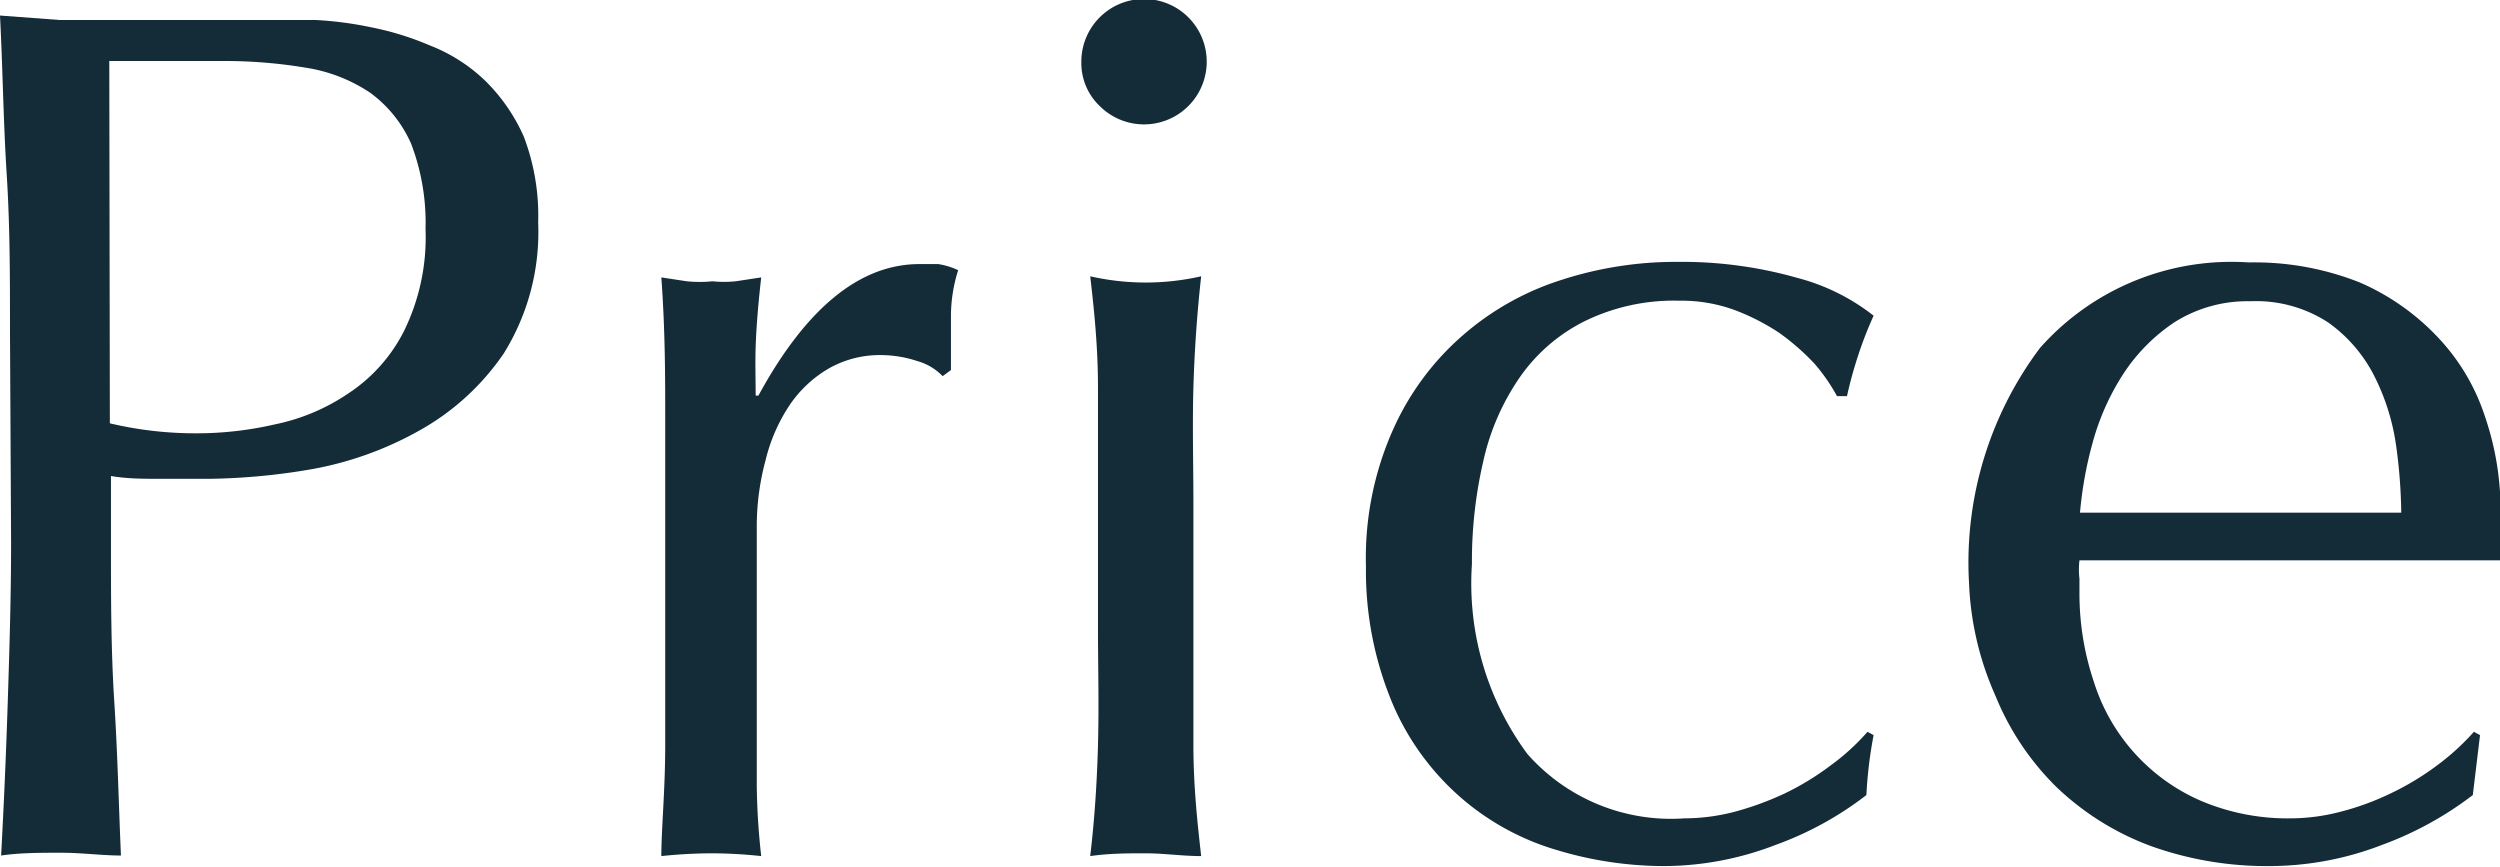 <svg id="レイヤー_1" data-name="レイヤー 1" xmlns="http://www.w3.org/2000/svg" viewBox="0 0 45.06 15.62"><defs><style>.cls-1{isolation:isolate;}.cls-2{fill:#142b38;}</style></defs><g id="Price" class="cls-1"><g class="cls-1"><path class="cls-2" d="M288.69,423.3c0-1,0-1.91-.06-2.85s-.07-1.88-.12-2.85l1.07.08,1.07,0c.17,0,.39,0,.64,0l.75,0,.74,0,.6,0,.81,0a6.47,6.47,0,0,1,1,.13,5.28,5.28,0,0,1,1.07.33,3,3,0,0,1,1,.64,3.26,3.26,0,0,1,.69,1,4,4,0,0,1,.26,1.55,4.14,4.14,0,0,1-.62,2.36,4.47,4.47,0,0,1-1.54,1.4,6.17,6.17,0,0,1-1.94.69,11.61,11.61,0,0,1-1.81.17h-.93c-.28,0-.56,0-.86-.05v1.21c0,1,0,1.92.06,2.86s.08,1.86.12,2.77c-.34,0-.7-.05-1.08-.05s-.74,0-1.08.05c.05-.91.09-1.84.12-2.77s.06-1.9.06-2.86Zm1.8,1.65a6.69,6.69,0,0,0,1.57.18,6.27,6.27,0,0,0,1.4-.16,3.66,3.66,0,0,0,1.33-.56,2.92,2.92,0,0,0,1-1.12,3.83,3.83,0,0,0,.39-1.84,4,4,0,0,0-.26-1.54,2.27,2.27,0,0,0-.74-.92,2.88,2.88,0,0,0-1.16-.45,8.84,8.84,0,0,0-1.54-.12h-2Z" transform="translate(-288.51 -417.32)"/><path class="cls-2" d="M305.05,423.83a2.11,2.11,0,0,0-.65-.11,1.86,1.86,0,0,0-.95.24,2.17,2.17,0,0,0-.7.65,3.09,3.09,0,0,0-.44,1,4.58,4.58,0,0,0-.16,1.2v2.42c0,1,0,1.73,0,2.25a12.53,12.53,0,0,0,.08,1.27,8.65,8.65,0,0,0-.88-.05,9,9,0,0,0-.92.05c0-.5.07-1.18.07-2s0-1.91,0-3.15v-.71c0-.57,0-1.23,0-2s0-1.6-.07-2.57l.46.07a2.32,2.32,0,0,0,.46,0,2.12,2.12,0,0,0,.42,0l.46-.07c-.06.53-.09.94-.1,1.25s0,.6,0,.88l.05,0c.86-1.58,1.83-2.37,2.9-2.37l.34,0a1.3,1.3,0,0,1,.36.11,2.75,2.75,0,0,0-.13.8c0,.36,0,.69,0,1l-.15.11A1,1,0,0,0,305.05,423.83Z" transform="translate(-288.51 -417.32)"/><path class="cls-2" d="M308,418.44a1.13,1.13,0,1,1,.33.79A1.07,1.07,0,0,1,308,418.44Zm.3,7.94c0-.66,0-1.35,0-2.08s-.07-1.4-.14-2a4.51,4.51,0,0,0,2,0c-.07.63-.12,1.31-.14,2s0,1.42,0,2.08v2.29c0,.66,0,1.35,0,2.08s.07,1.38.14,2c-.34,0-.67-.05-1-.05s-.65,0-1,.05c.07-.59.12-1.25.14-2s0-1.42,0-2.08Z" transform="translate(-288.51 -417.32)"/><path class="cls-2" d="M313.13,427.53a5.67,5.67,0,0,1,.49-2.47,4.88,4.88,0,0,1,1.26-1.7,5,5,0,0,1,1.79-1,6.67,6.67,0,0,1,2.07-.32,7.6,7.6,0,0,1,2.17.29,3.76,3.76,0,0,1,1.37.68,7.07,7.07,0,0,0-.27.69,7.6,7.6,0,0,0-.21.76h-.18a3.32,3.32,0,0,0-.41-.59,4.28,4.28,0,0,0-.63-.55,4,4,0,0,0-.8-.41,2.78,2.78,0,0,0-1-.17,3.66,3.66,0,0,0-1.71.37,3.12,3.12,0,0,0-1.16,1,4.28,4.28,0,0,0-.66,1.5,8,8,0,0,0-.21,1.88,5.17,5.17,0,0,0,1,3.42,3.45,3.45,0,0,0,2.83,1.16,3.61,3.61,0,0,0,.91-.12,5.45,5.45,0,0,0,.9-.33,4.85,4.85,0,0,0,.82-.5,4,4,0,0,0,.67-.61l.11.06a7.77,7.77,0,0,0-.13,1.08,6,6,0,0,1-1.64.9,5.62,5.62,0,0,1-2,.38,6.69,6.69,0,0,1-1.91-.28,4.63,4.63,0,0,1-1.72-.92,4.68,4.68,0,0,1-1.25-1.68A6.18,6.18,0,0,1,313.13,427.53Z" transform="translate(-288.51 -417.32)"/><path class="cls-2" d="M324,427.83a6.44,6.44,0,0,1,1.28-4.24,4.61,4.61,0,0,1,3.76-1.54,5.15,5.15,0,0,1,2,.36,4.26,4.26,0,0,1,1.42,1,3.77,3.77,0,0,1,.84,1.42,5.2,5.2,0,0,1,.28,1.74c0,.14,0,.29,0,.42l0,.43-2.36,0c-.78,0-1.56,0-2.35,0-.49,0-1,0-1.44,0l-1.44,0a1.42,1.42,0,0,0,0,.33V428a5,5,0,0,0,.26,1.61,3.47,3.47,0,0,0,1.92,2.14,4,4,0,0,0,1.63.32,3.6,3.6,0,0,0,.9-.12,4.86,4.86,0,0,0,.9-.33,4.94,4.94,0,0,0,.83-.5,4.38,4.38,0,0,0,.67-.61l.11.06-.13,1.08a6.2,6.2,0,0,1-1.64.9,5.64,5.64,0,0,1-2,.38,6.2,6.2,0,0,1-2.16-.36,4.94,4.94,0,0,1-1.7-1.06,4.88,4.88,0,0,1-1.1-1.64A5.5,5.5,0,0,1,324,427.83Zm5.08-5.08a2.46,2.46,0,0,0-1.38.38,3.26,3.26,0,0,0-.92.93,4.41,4.41,0,0,0-.55,1.23,7,7,0,0,0-.23,1.27l1.42,0c.49,0,1,0,1.44,0s1,0,1.47,0l1.46,0a9.4,9.4,0,0,0-.1-1.26,4,4,0,0,0-.4-1.23,2.65,2.65,0,0,0-.82-.94A2.38,2.38,0,0,0,329.06,422.75Z" transform="translate(-288.51 -417.32)"/></g></g></svg>